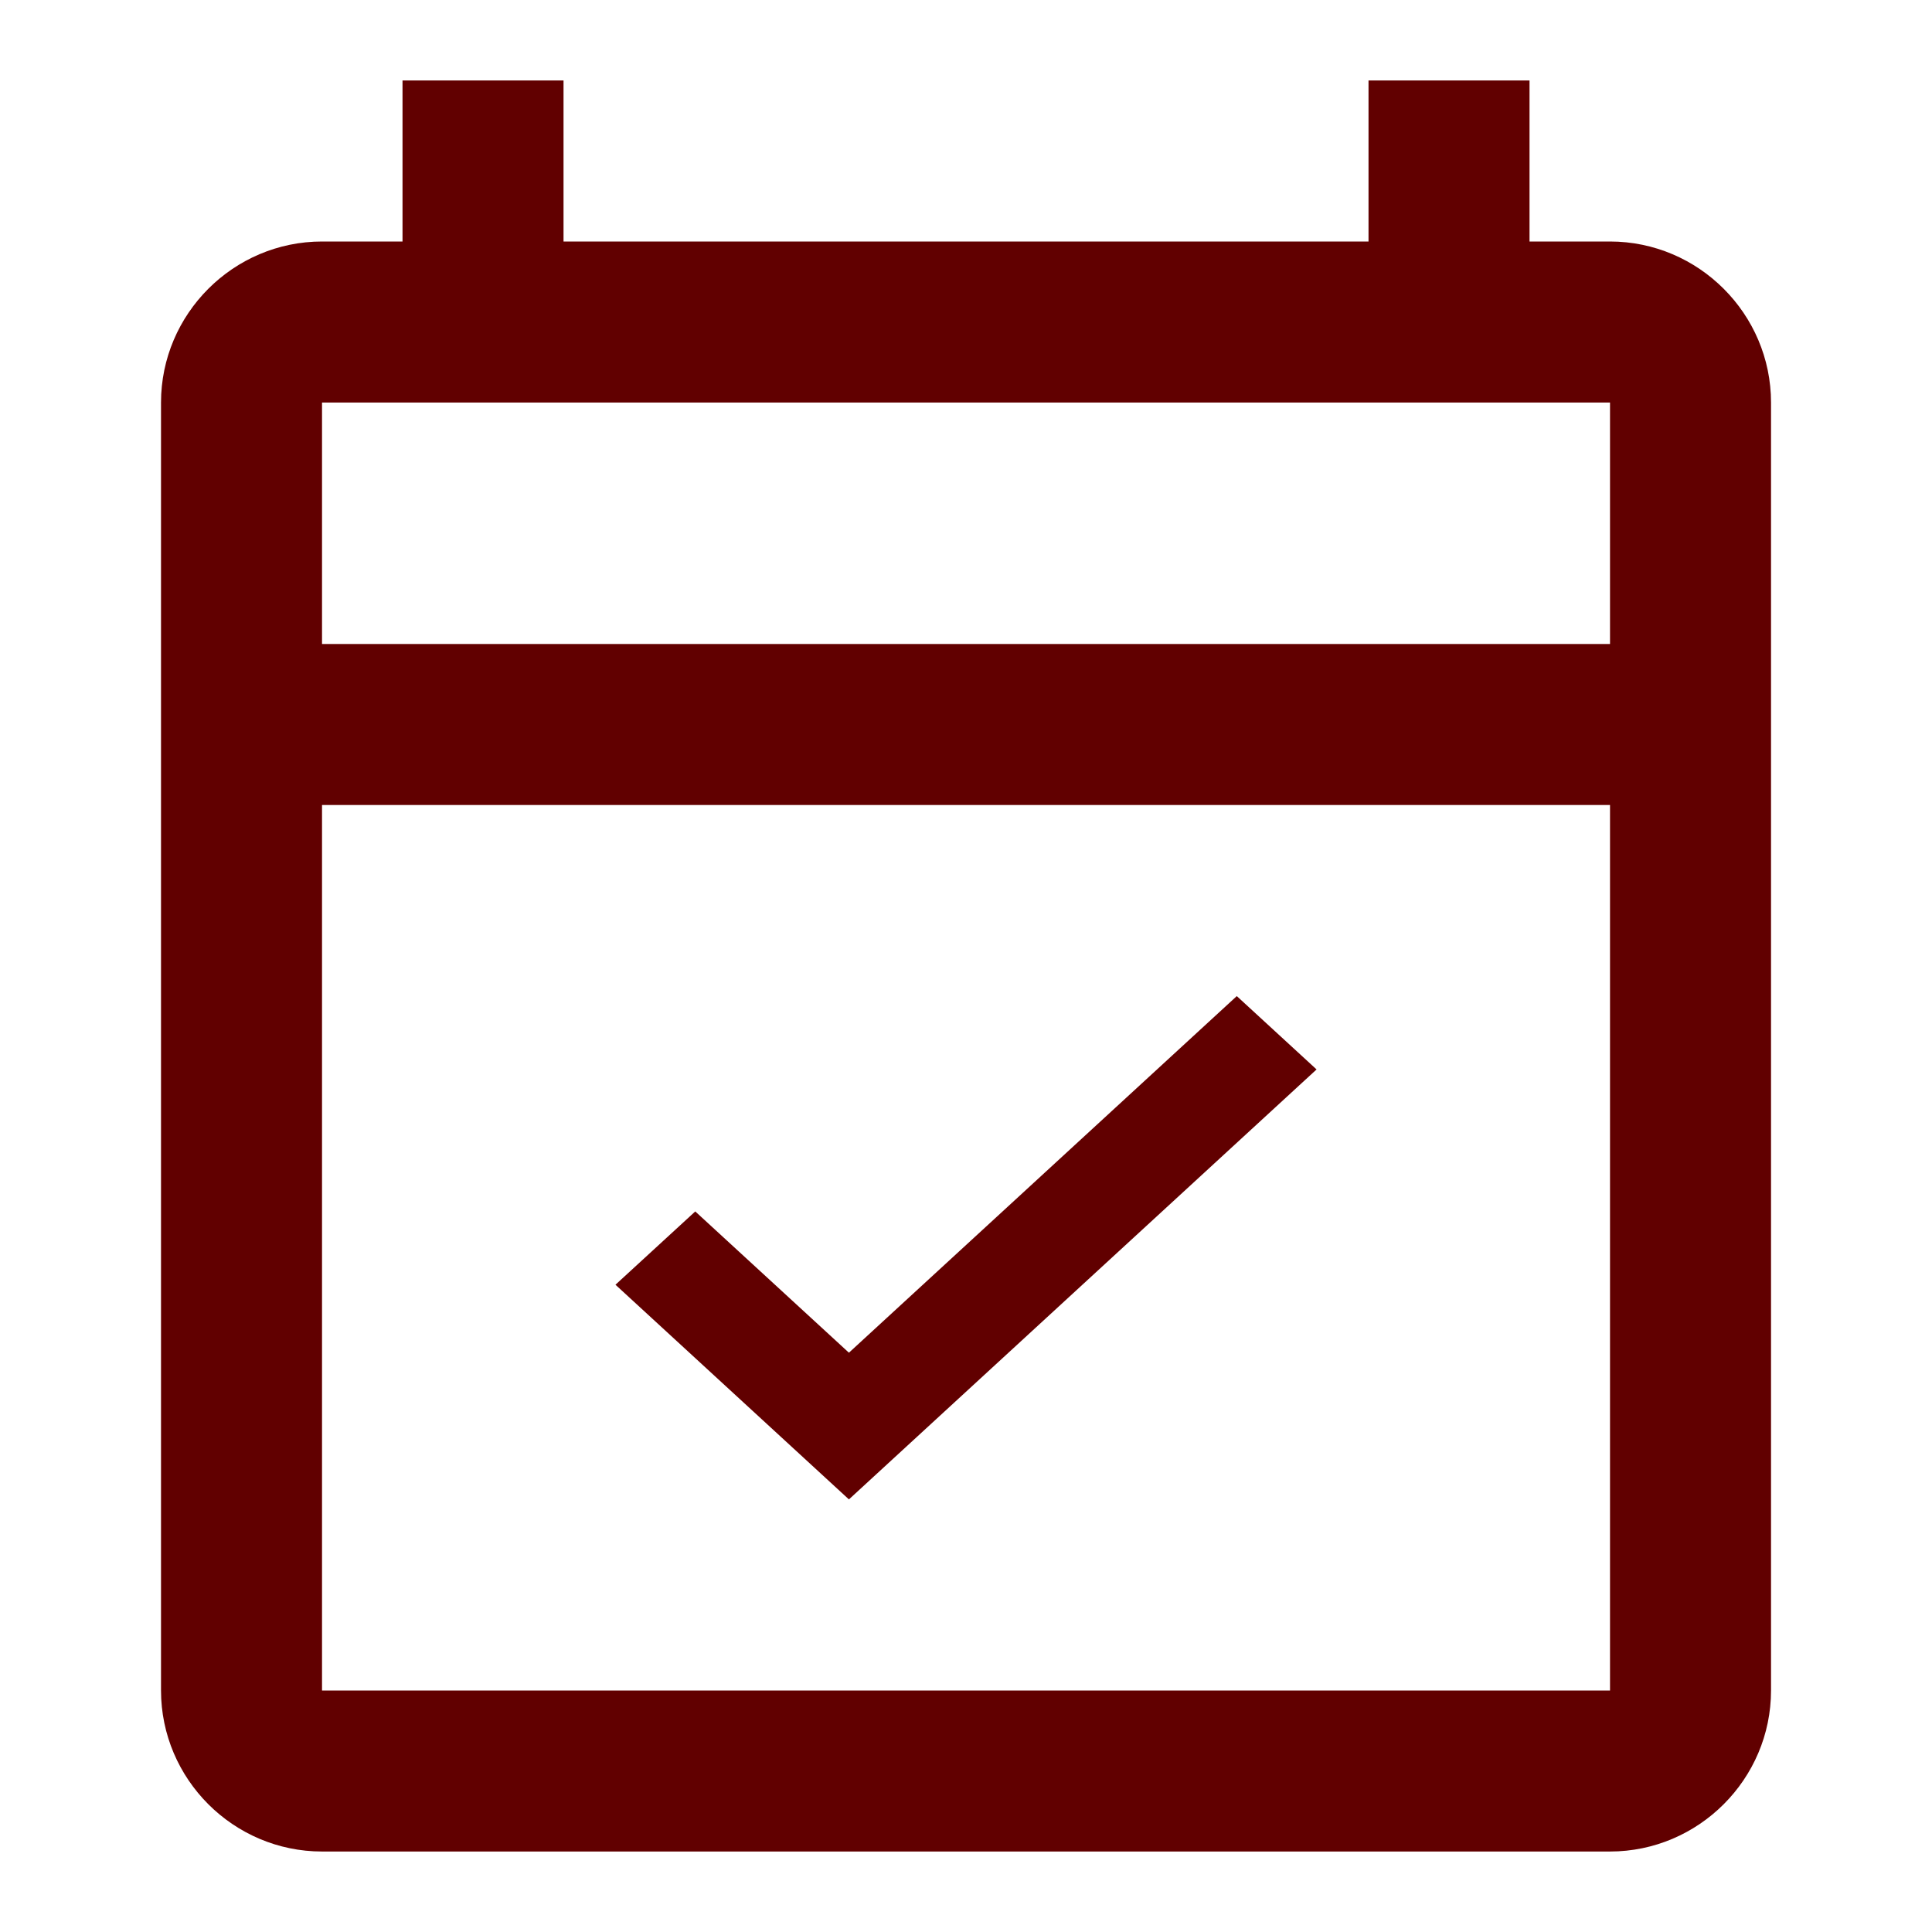 <svg xmlns="http://www.w3.org/2000/svg" width="50" height="50" viewBox="0 0 50 50" fill="none" xmlns:xlink="http://www.w3.org/1999/xlink"><path d="M39.084 6.25V6.75H39.584H41.667C43.682 6.75 45.334 8.401 45.334 10.417V43.75C45.334 45.766 43.682 47.417 41.667 47.417H8.334C6.318 47.417 4.667 45.766 4.667 43.75V10.417C4.667 8.401 6.318 6.75 8.334 6.75H10.417H10.917V6.25V2.583H14.084V6.25V6.75H14.584H35.417H35.917V6.25V2.583H39.084V6.25ZM41.667 44.25H42.167V43.75V20.833V20.333H41.667H8.334H7.834V20.833V43.75V44.25H8.334H41.667ZM41.667 17.167H42.167V16.667V10.417V9.917H41.667H8.334H7.834V10.417V16.667V17.167H8.334H41.667Z" fill="#610000" stroke="#610000"></path><path d="M21.97 35.687L17.993 32.031L16.667 33.249L21.97 38.125L33.334 27.677L32.008 26.458L21.97 35.687Z" fill="#610000" stroke="#610000"></path></svg>